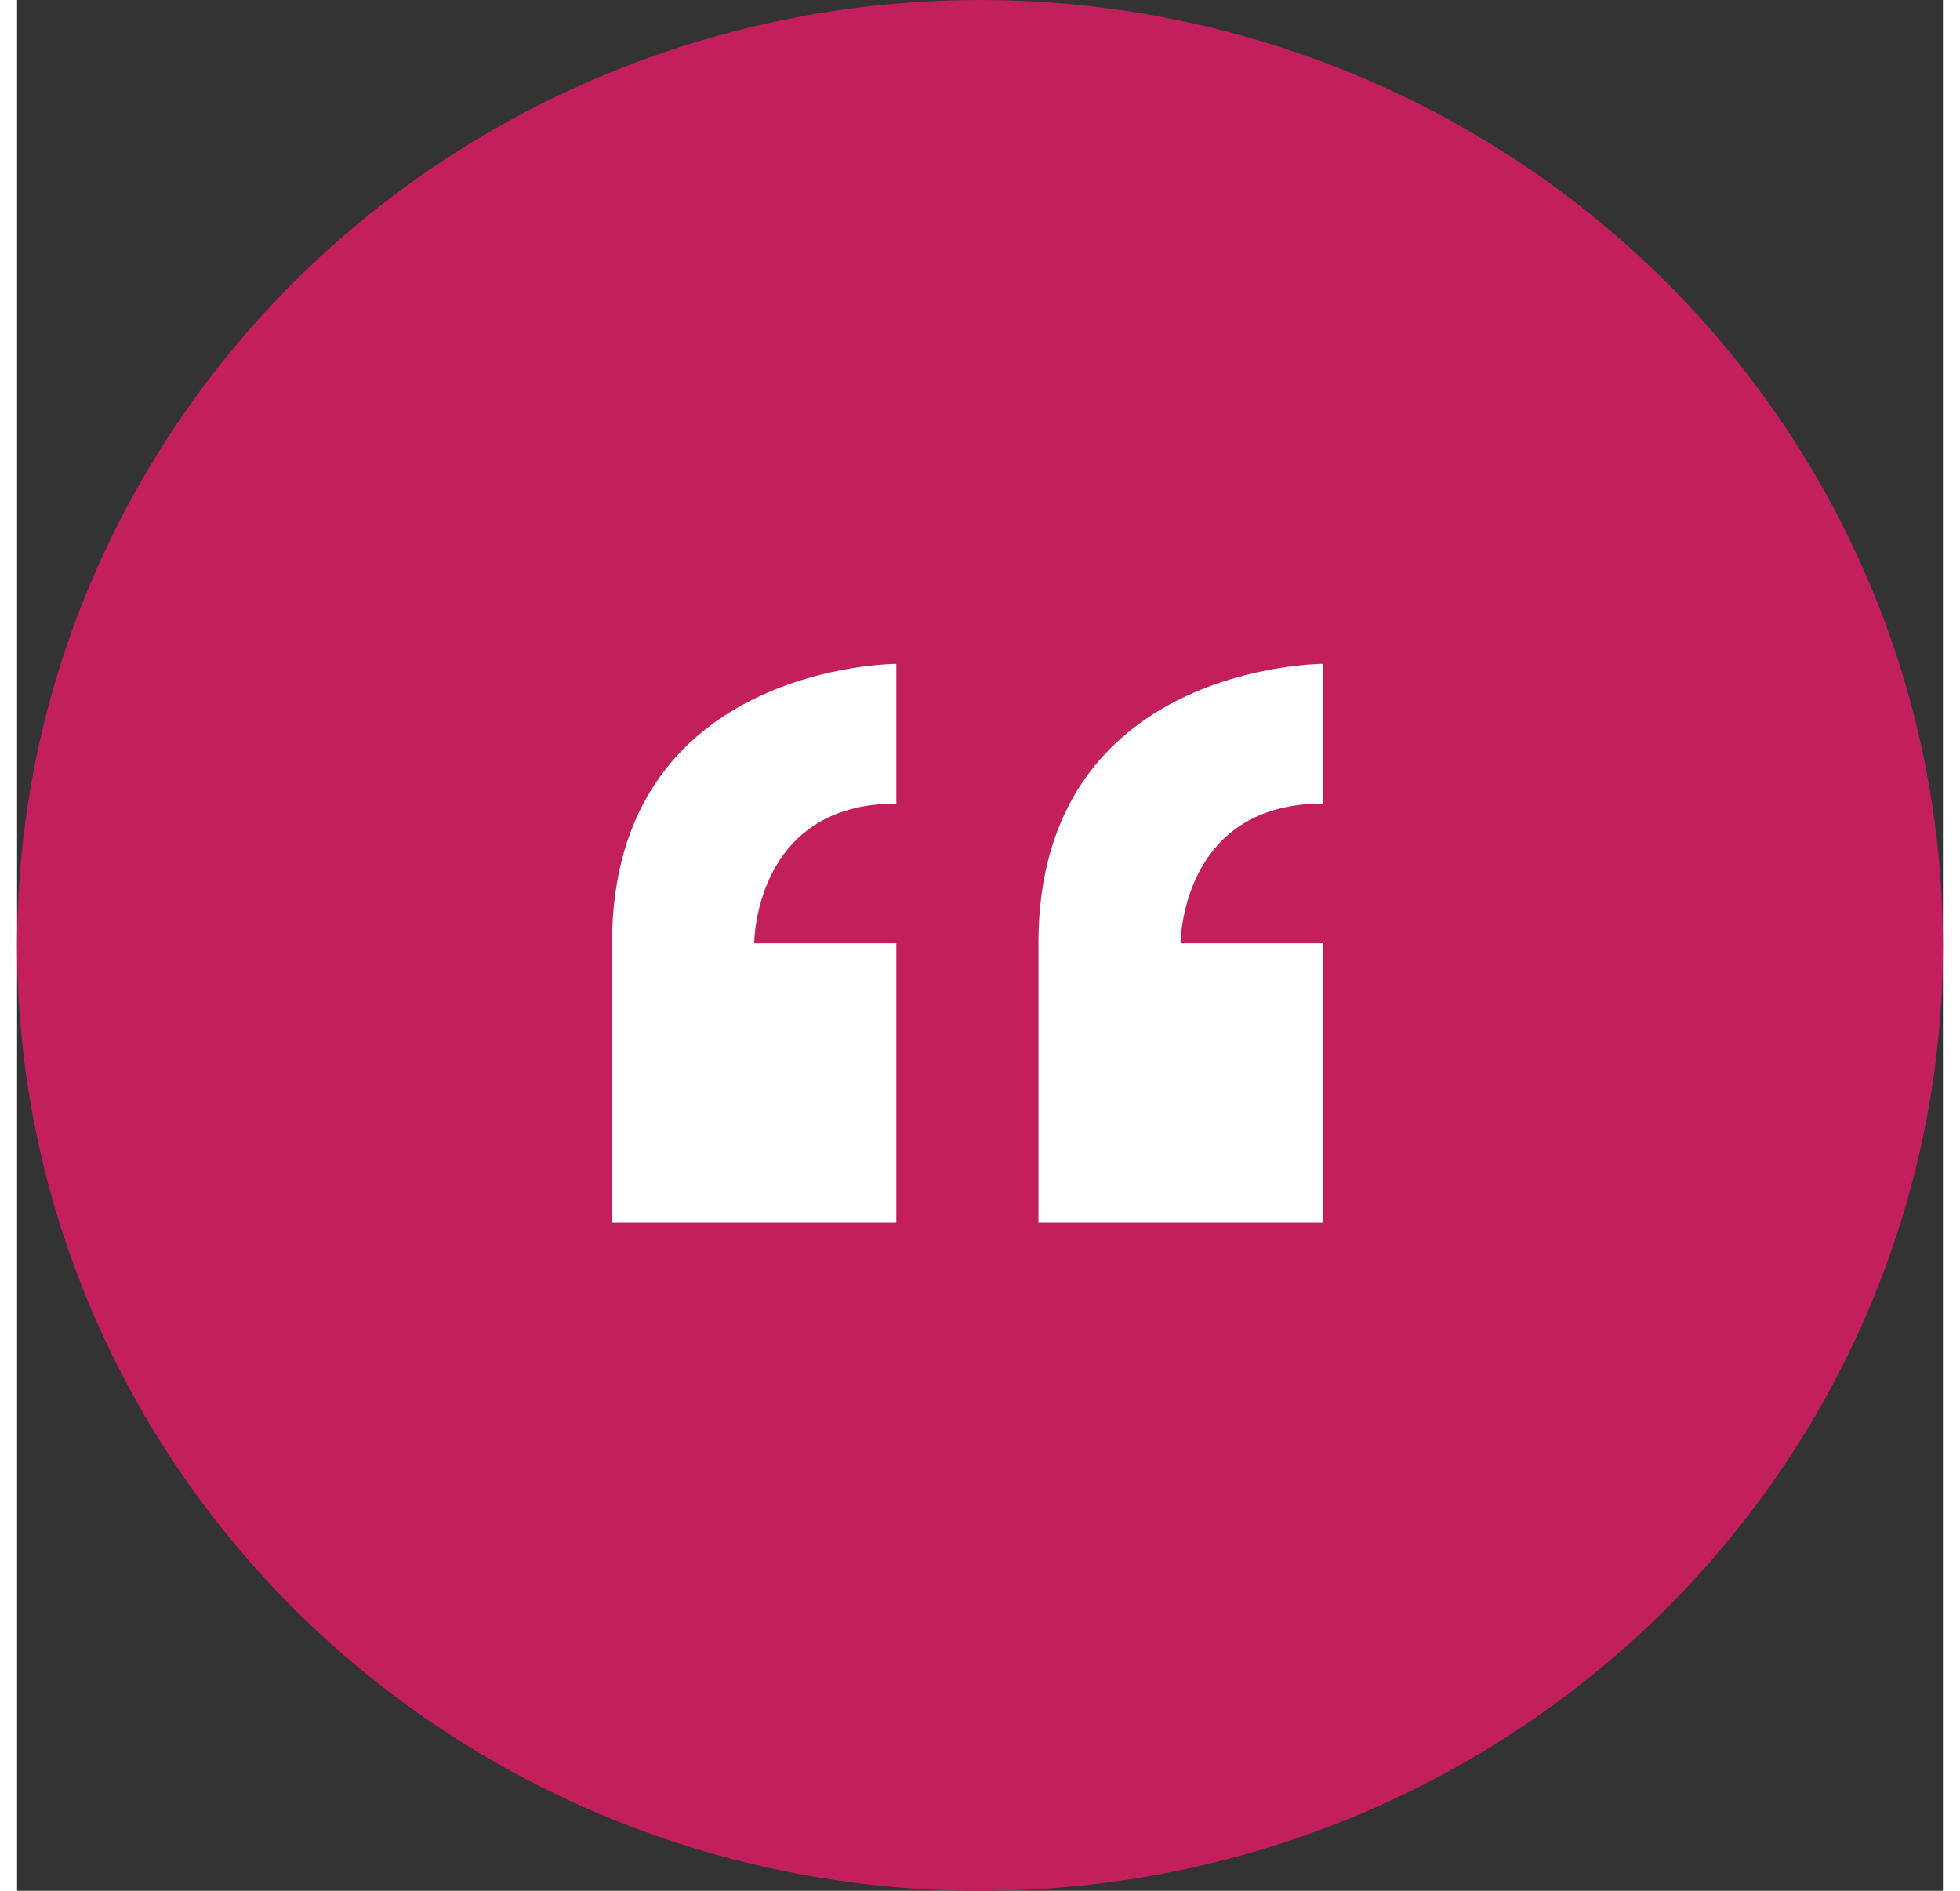 <svg id="Group_10130" data-name="Group 10130" xmlns="http://www.w3.org/2000/svg" width="85" height="82" viewBox="0 0 165 162">
  <rect x="0" y="0" width="165" height="162" fill="#333333" stroke="none"/>
  <ellipse id="Ellipse_207" data-name="Ellipse 207" cx="82.5" cy="81" rx="82.5" ry="81" fill="#c31f5d"/>
  <path id="Icon_metro-quote" data-name="Icon metro-quote" d="M8.355,33.578V57.516H32.709V33.578H20.532s0-11.969,12.177-11.969V9.64S8.355,9.64,8.355,33.578ZM69.24,21.609V9.64s-24.354,0-24.354,23.938V57.516H69.24V33.578H57.063S57.063,21.609,69.24,21.609Z" transform="translate(42.621 47.238)" fill="#fff"/>
</svg>
